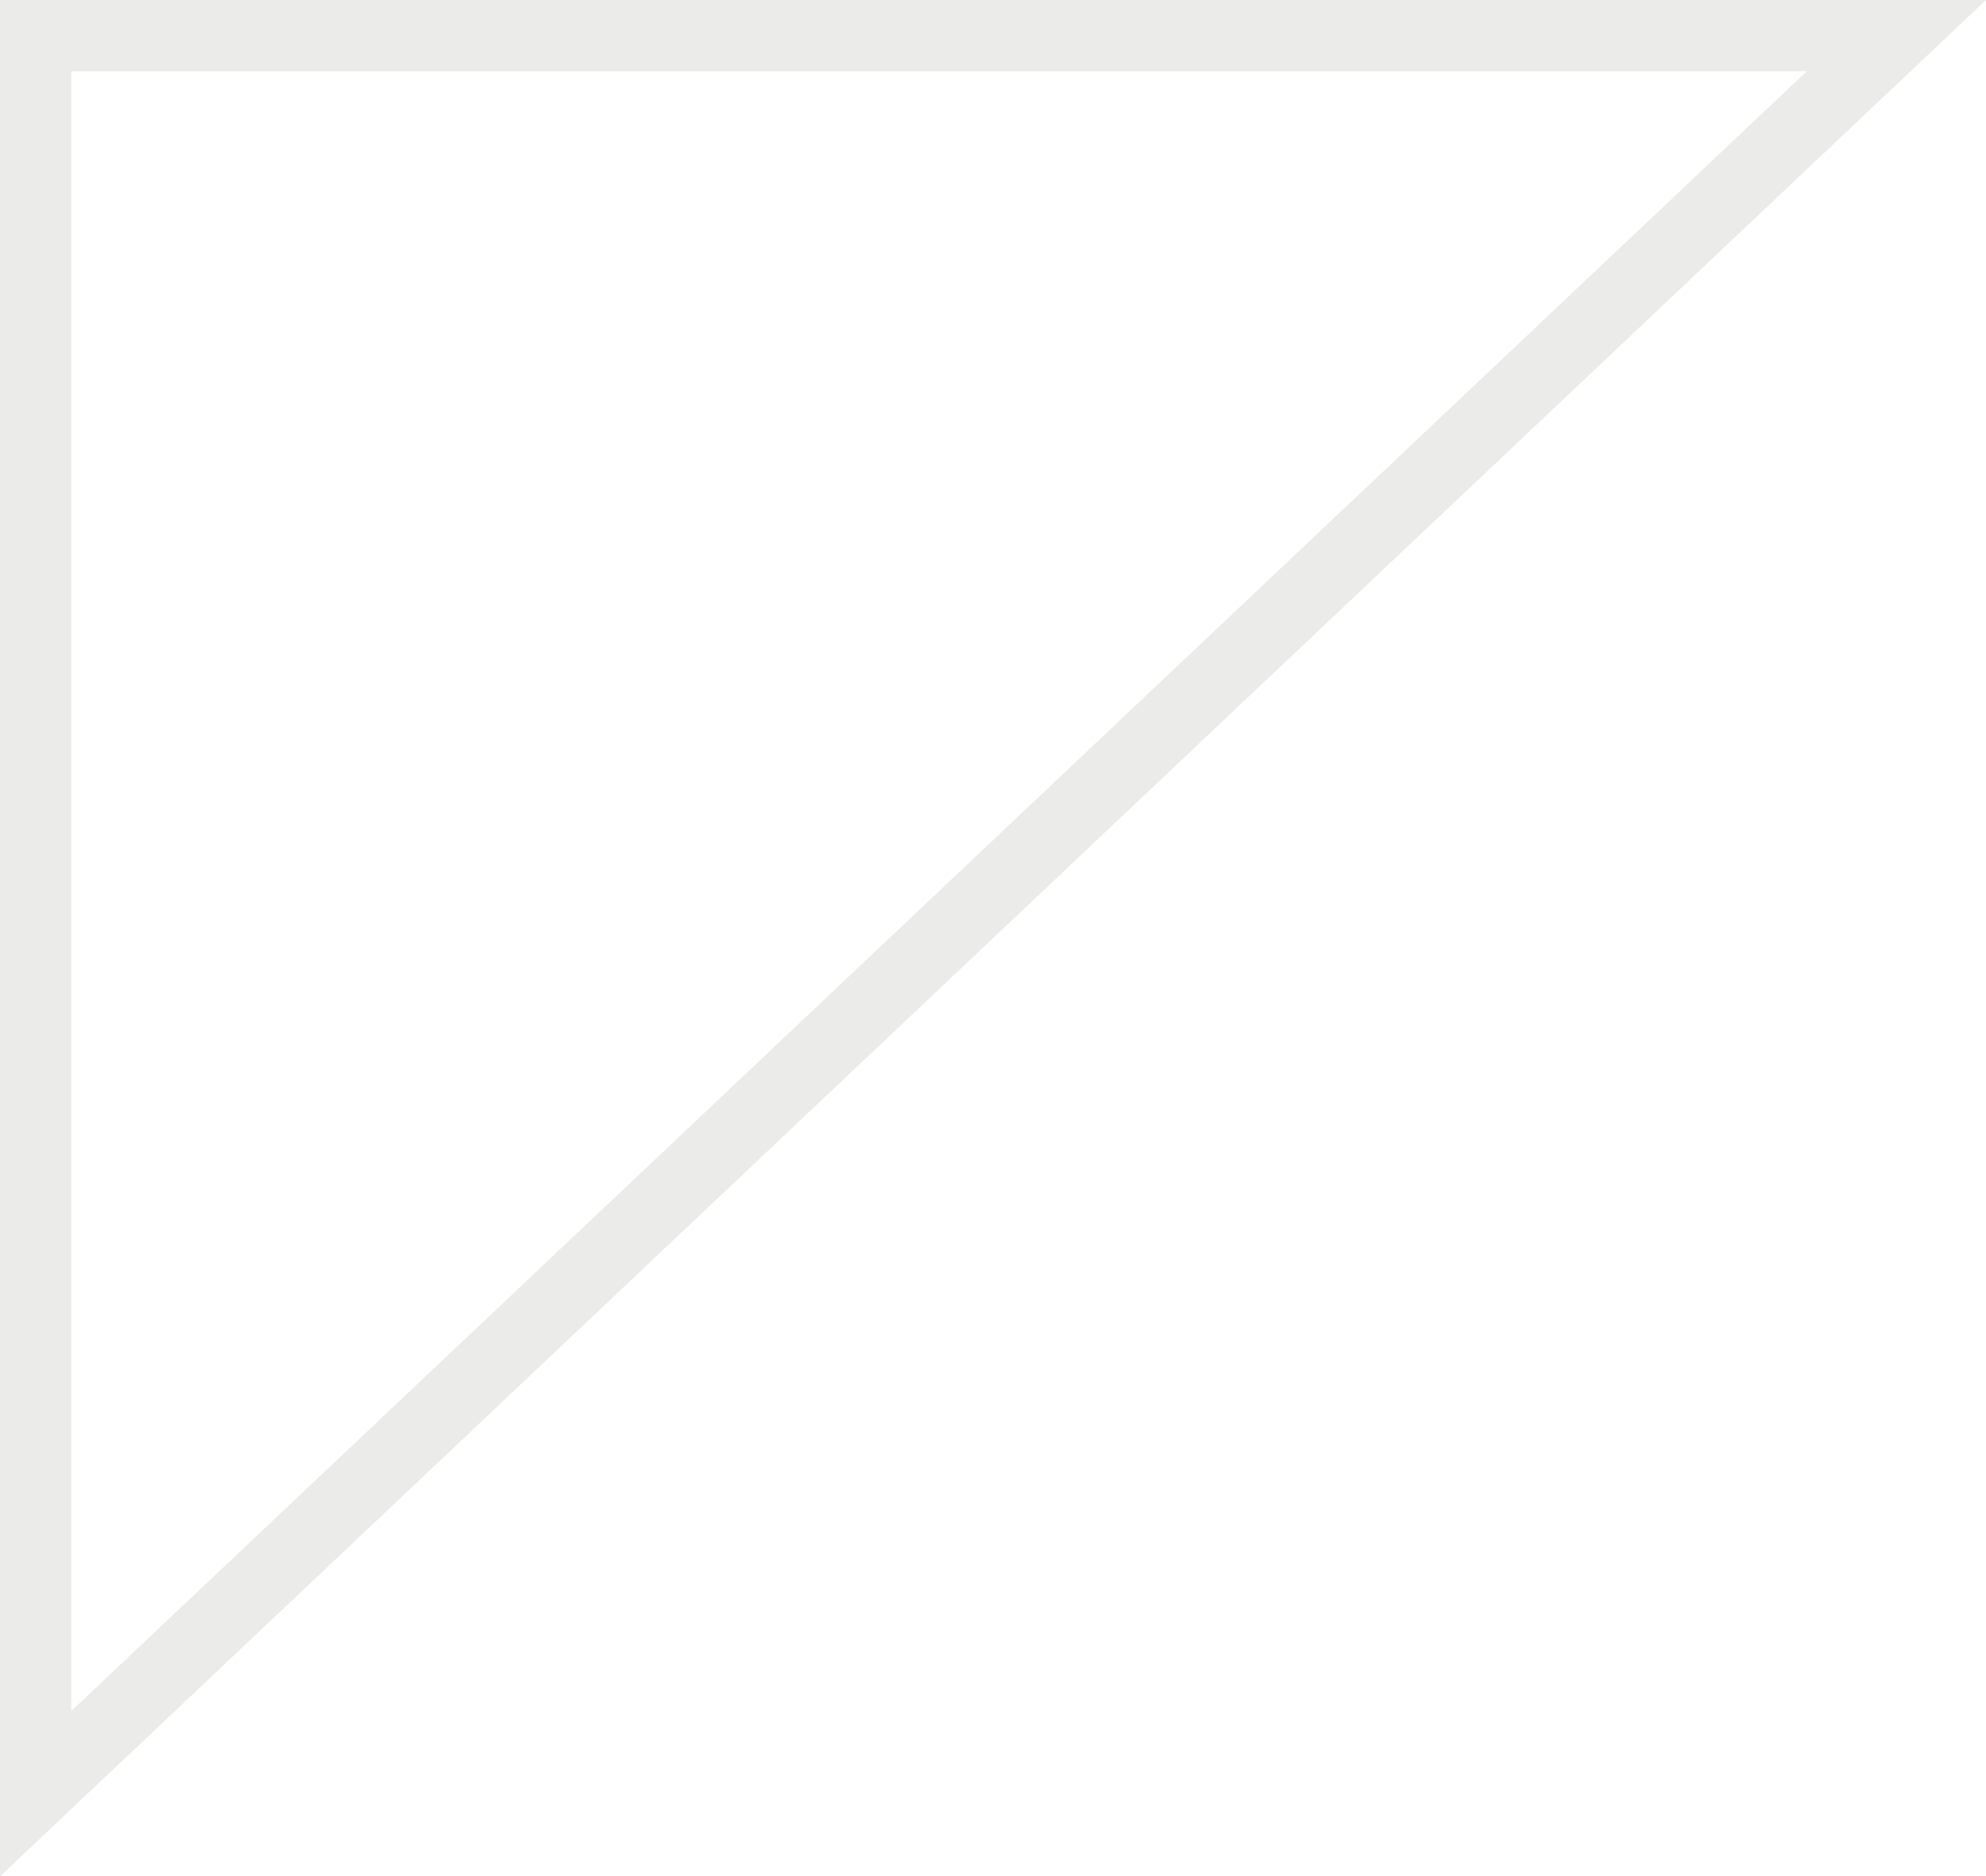 <svg xmlns="http://www.w3.org/2000/svg" viewBox="0 0 278.84 263.5"><defs><style>.cls-1{isolation:isolate;}.cls-2{fill:#cececa;mix-blend-mode:multiply;opacity:0.4;}</style></defs><g class="cls-1"><g id="Layer_2" data-name="Layer 2"><g id="Layer_2-2" data-name="Layer 2"><path class="cls-2" d="M253.69,10,10,240.29V10H253.69M278.84,0H0V263.5L278.84,0Z"/></g></g></g></svg>